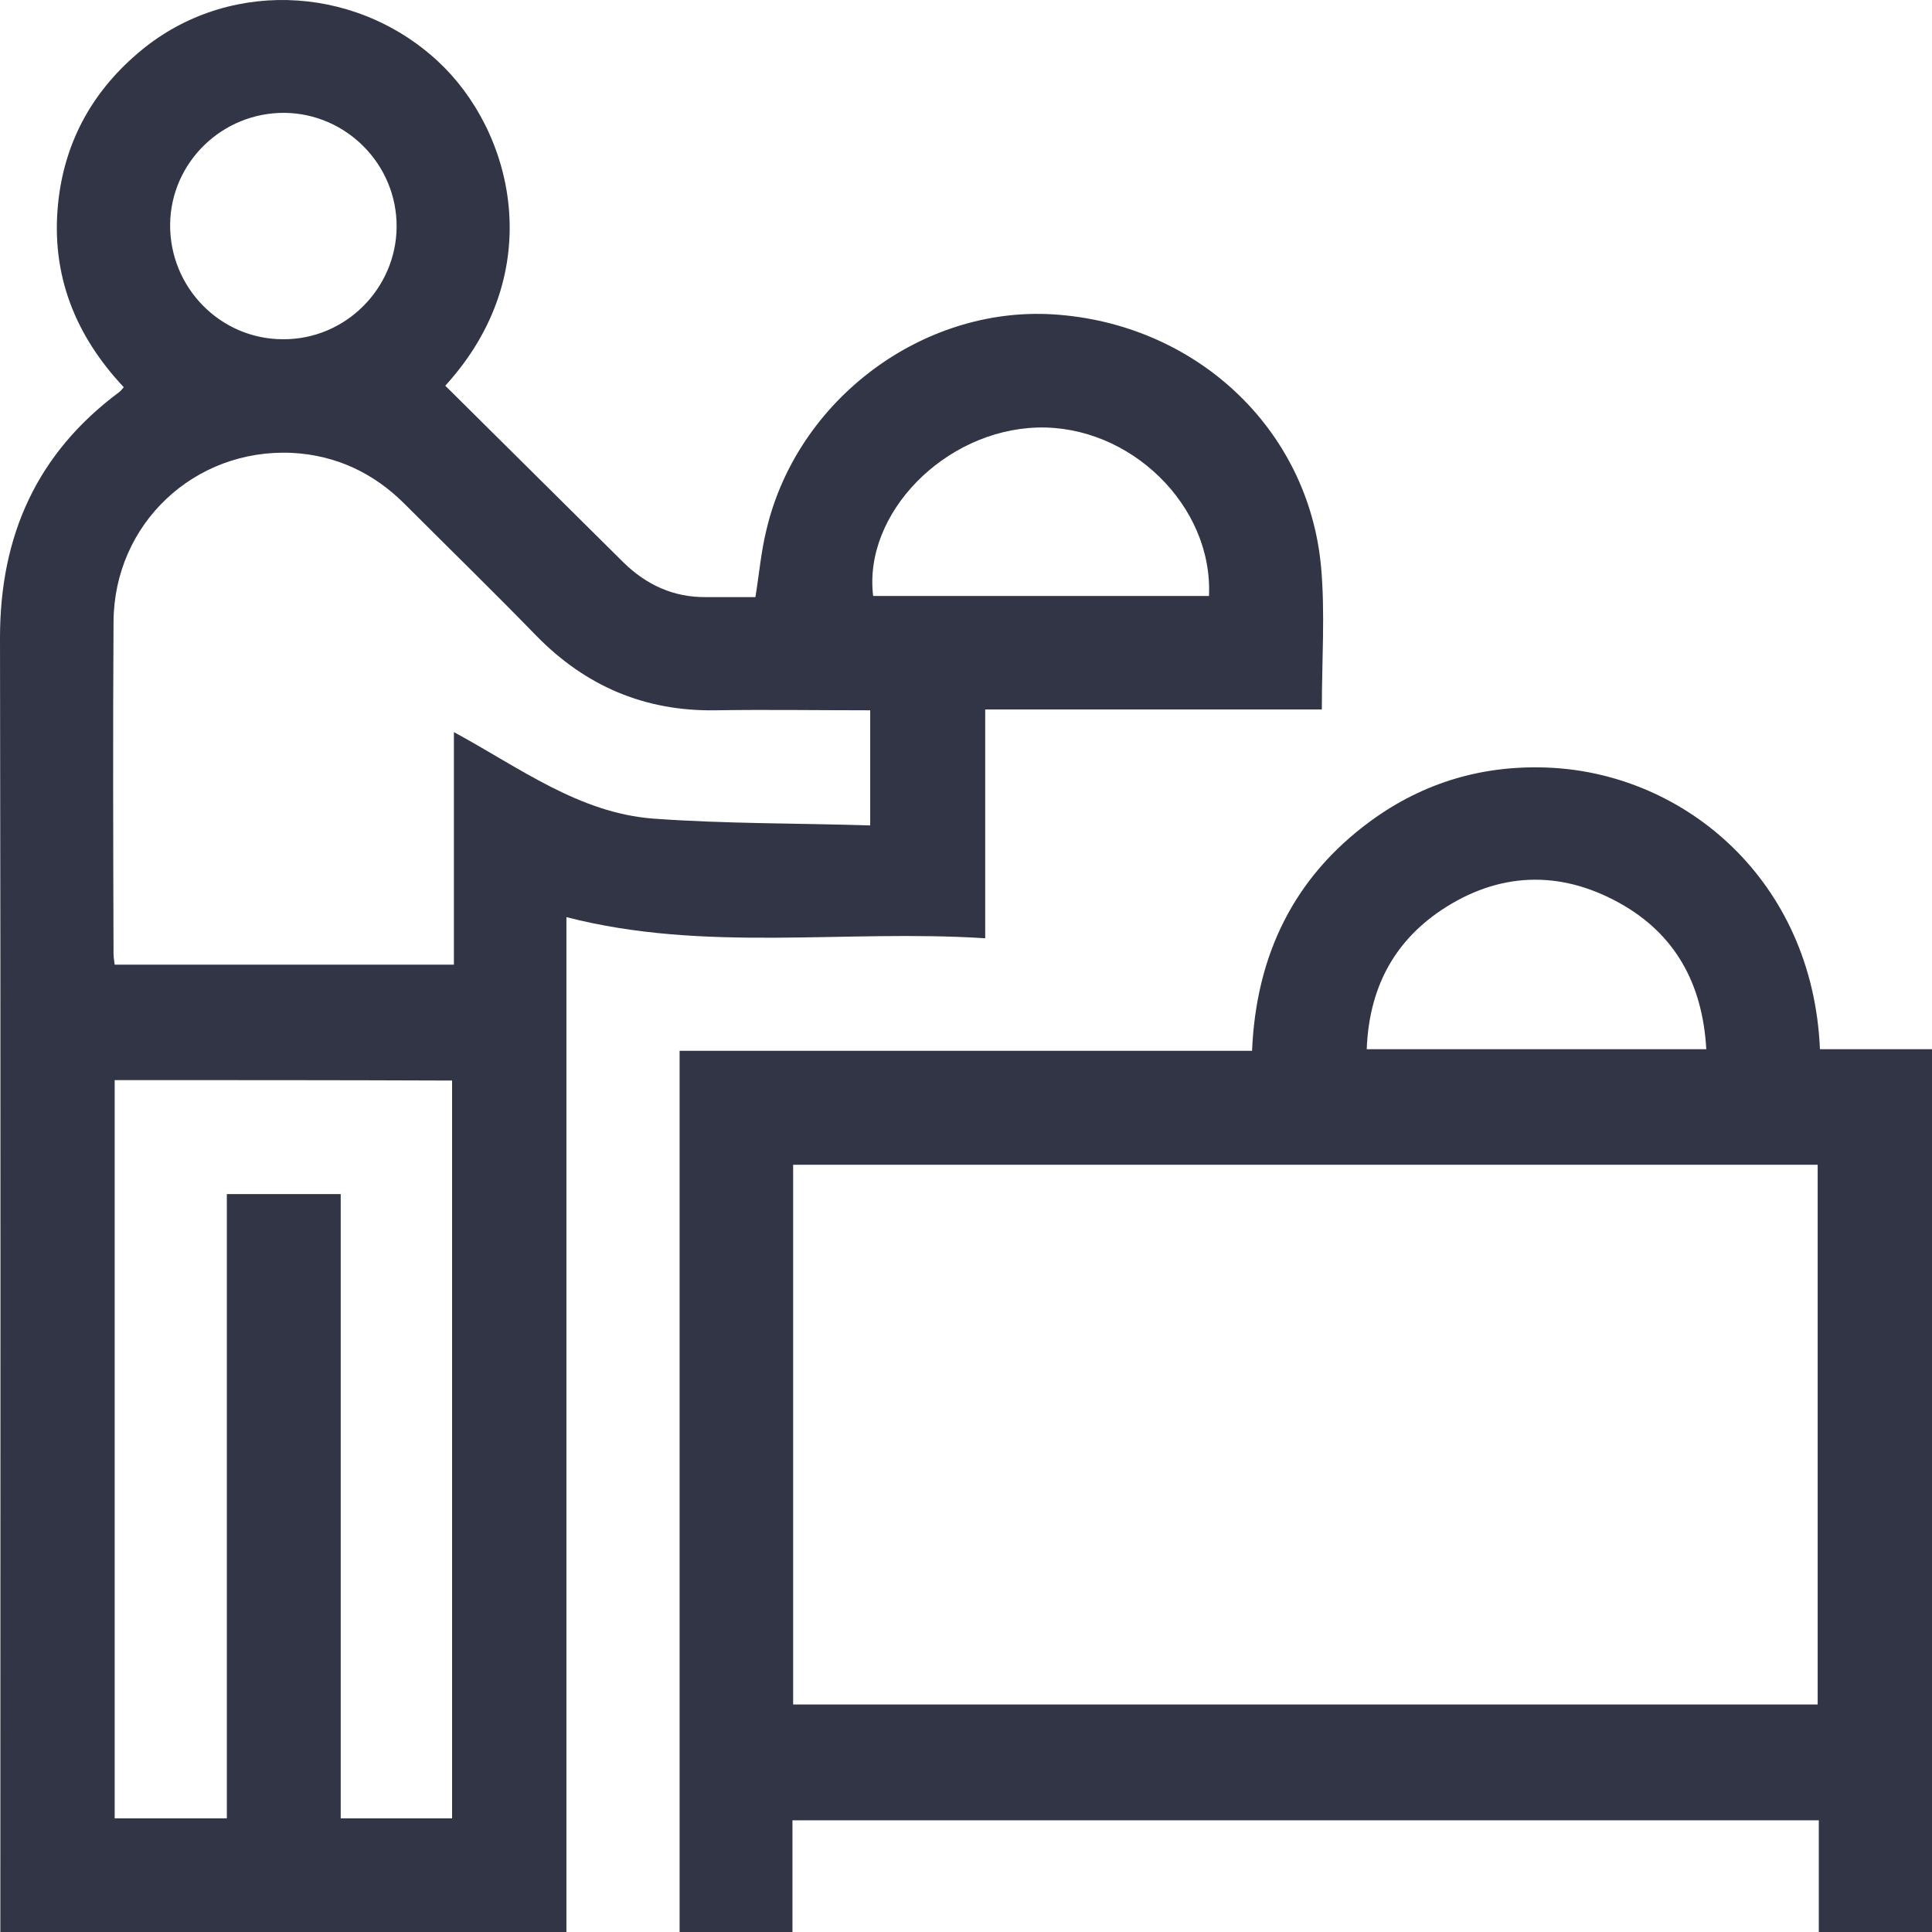 <svg width="17" height="17" viewBox="0 0 17 17" fill="none" color="#313546" xmlns="http://www.w3.org/2000/svg">
<path d="M0.003 17.003C0.003 13.207 0.007 9.408 0 5.612C0 4.712 0.325 3.988 1.049 3.45C1.062 3.44 1.072 3.427 1.089 3.407C0.661 2.952 0.448 2.417 0.511 1.793C0.564 1.265 0.8 0.823 1.205 0.475C1.962 -0.183 3.104 -0.153 3.852 0.538C4.516 1.152 4.831 2.394 3.918 3.394C4.439 3.912 4.964 4.43 5.485 4.948C5.688 5.147 5.927 5.257 6.212 5.254C6.355 5.254 6.498 5.254 6.647 5.254C6.68 5.051 6.697 4.852 6.744 4.662C7.013 3.52 8.112 2.696 9.264 2.766C10.515 2.843 11.511 3.766 11.624 4.985C11.661 5.393 11.631 5.811 11.631 6.243C10.655 6.243 9.675 6.243 8.669 6.243C8.669 6.914 8.669 7.568 8.669 8.256C7.431 8.176 6.206 8.385 4.984 8.07C4.984 11.052 4.984 14.027 4.984 17.003C3.324 17.003 1.663 17.003 0.003 17.003ZM7.657 6.25C7.188 6.25 6.744 6.243 6.295 6.25C5.674 6.26 5.153 6.037 4.721 5.596C4.34 5.204 3.948 4.822 3.559 4.433C3.287 4.161 2.955 4.005 2.57 3.985C1.71 3.945 1.003 4.609 0.999 5.473C0.993 6.446 0.996 7.419 0.999 8.395C0.999 8.425 1.006 8.458 1.009 8.488C2.005 8.488 2.992 8.488 3.994 8.488C3.994 7.807 3.994 7.137 3.994 6.442C4.572 6.755 5.093 7.153 5.747 7.203C6.378 7.249 7.013 7.243 7.657 7.263C7.657 6.911 7.657 6.592 7.657 6.25ZM1.009 9.504C1.009 11.68 1.009 13.838 1.009 16C1.341 16 1.66 16 1.996 16C1.996 14.164 1.996 12.337 1.996 10.507C2.334 10.507 2.66 10.507 2.998 10.507C2.998 12.347 2.998 14.174 2.998 16C3.334 16 3.652 16 3.978 16C3.978 13.832 3.978 11.673 3.978 9.508C2.985 9.504 2.002 9.504 1.009 9.504ZM10.638 5.244C10.675 4.45 9.944 3.739 9.128 3.762C8.311 3.786 7.594 4.52 7.683 5.244C8.669 5.244 9.655 5.244 10.638 5.244ZM3.49 1.996C3.493 1.448 3.048 0.999 2.504 0.993C1.956 0.989 1.504 1.428 1.497 1.972C1.491 2.53 1.939 2.985 2.49 2.985C3.038 2.989 3.486 2.54 3.49 1.996Z" fill="#313546"/>
<path d="M5.98 17.003C5.98 14.423 5.98 11.839 5.98 9.246C7.666 9.246 9.337 9.246 11.017 9.246C11.053 8.402 11.385 7.718 12.062 7.223C12.531 6.881 13.059 6.728 13.636 6.755C14.832 6.811 15.951 7.751 16.014 9.232C16.342 9.232 16.671 9.232 17 9.232C17 11.823 17 14.413 17 17.003C16.668 17.003 16.336 17.003 16.004 17.003C16.004 16.675 16.004 16.346 16.004 16.017C12.982 16.017 9.984 16.017 6.973 16.017C6.973 16.352 6.973 16.678 6.973 17.003C6.644 17.003 6.312 17.003 5.98 17.003ZM6.979 14.998C9.997 14.998 12.996 14.998 15.994 14.998C15.994 13.407 15.994 11.829 15.994 10.249C12.982 10.249 9.984 10.249 6.979 10.249C6.979 11.836 6.979 13.413 6.979 14.998ZM15.014 9.232C14.981 8.654 14.739 8.216 14.247 7.944C13.719 7.652 13.181 7.675 12.68 8.01C12.255 8.296 12.046 8.708 12.026 9.232C13.022 9.232 14.005 9.232 15.014 9.232Z" fill="#313546"/>
</svg>
